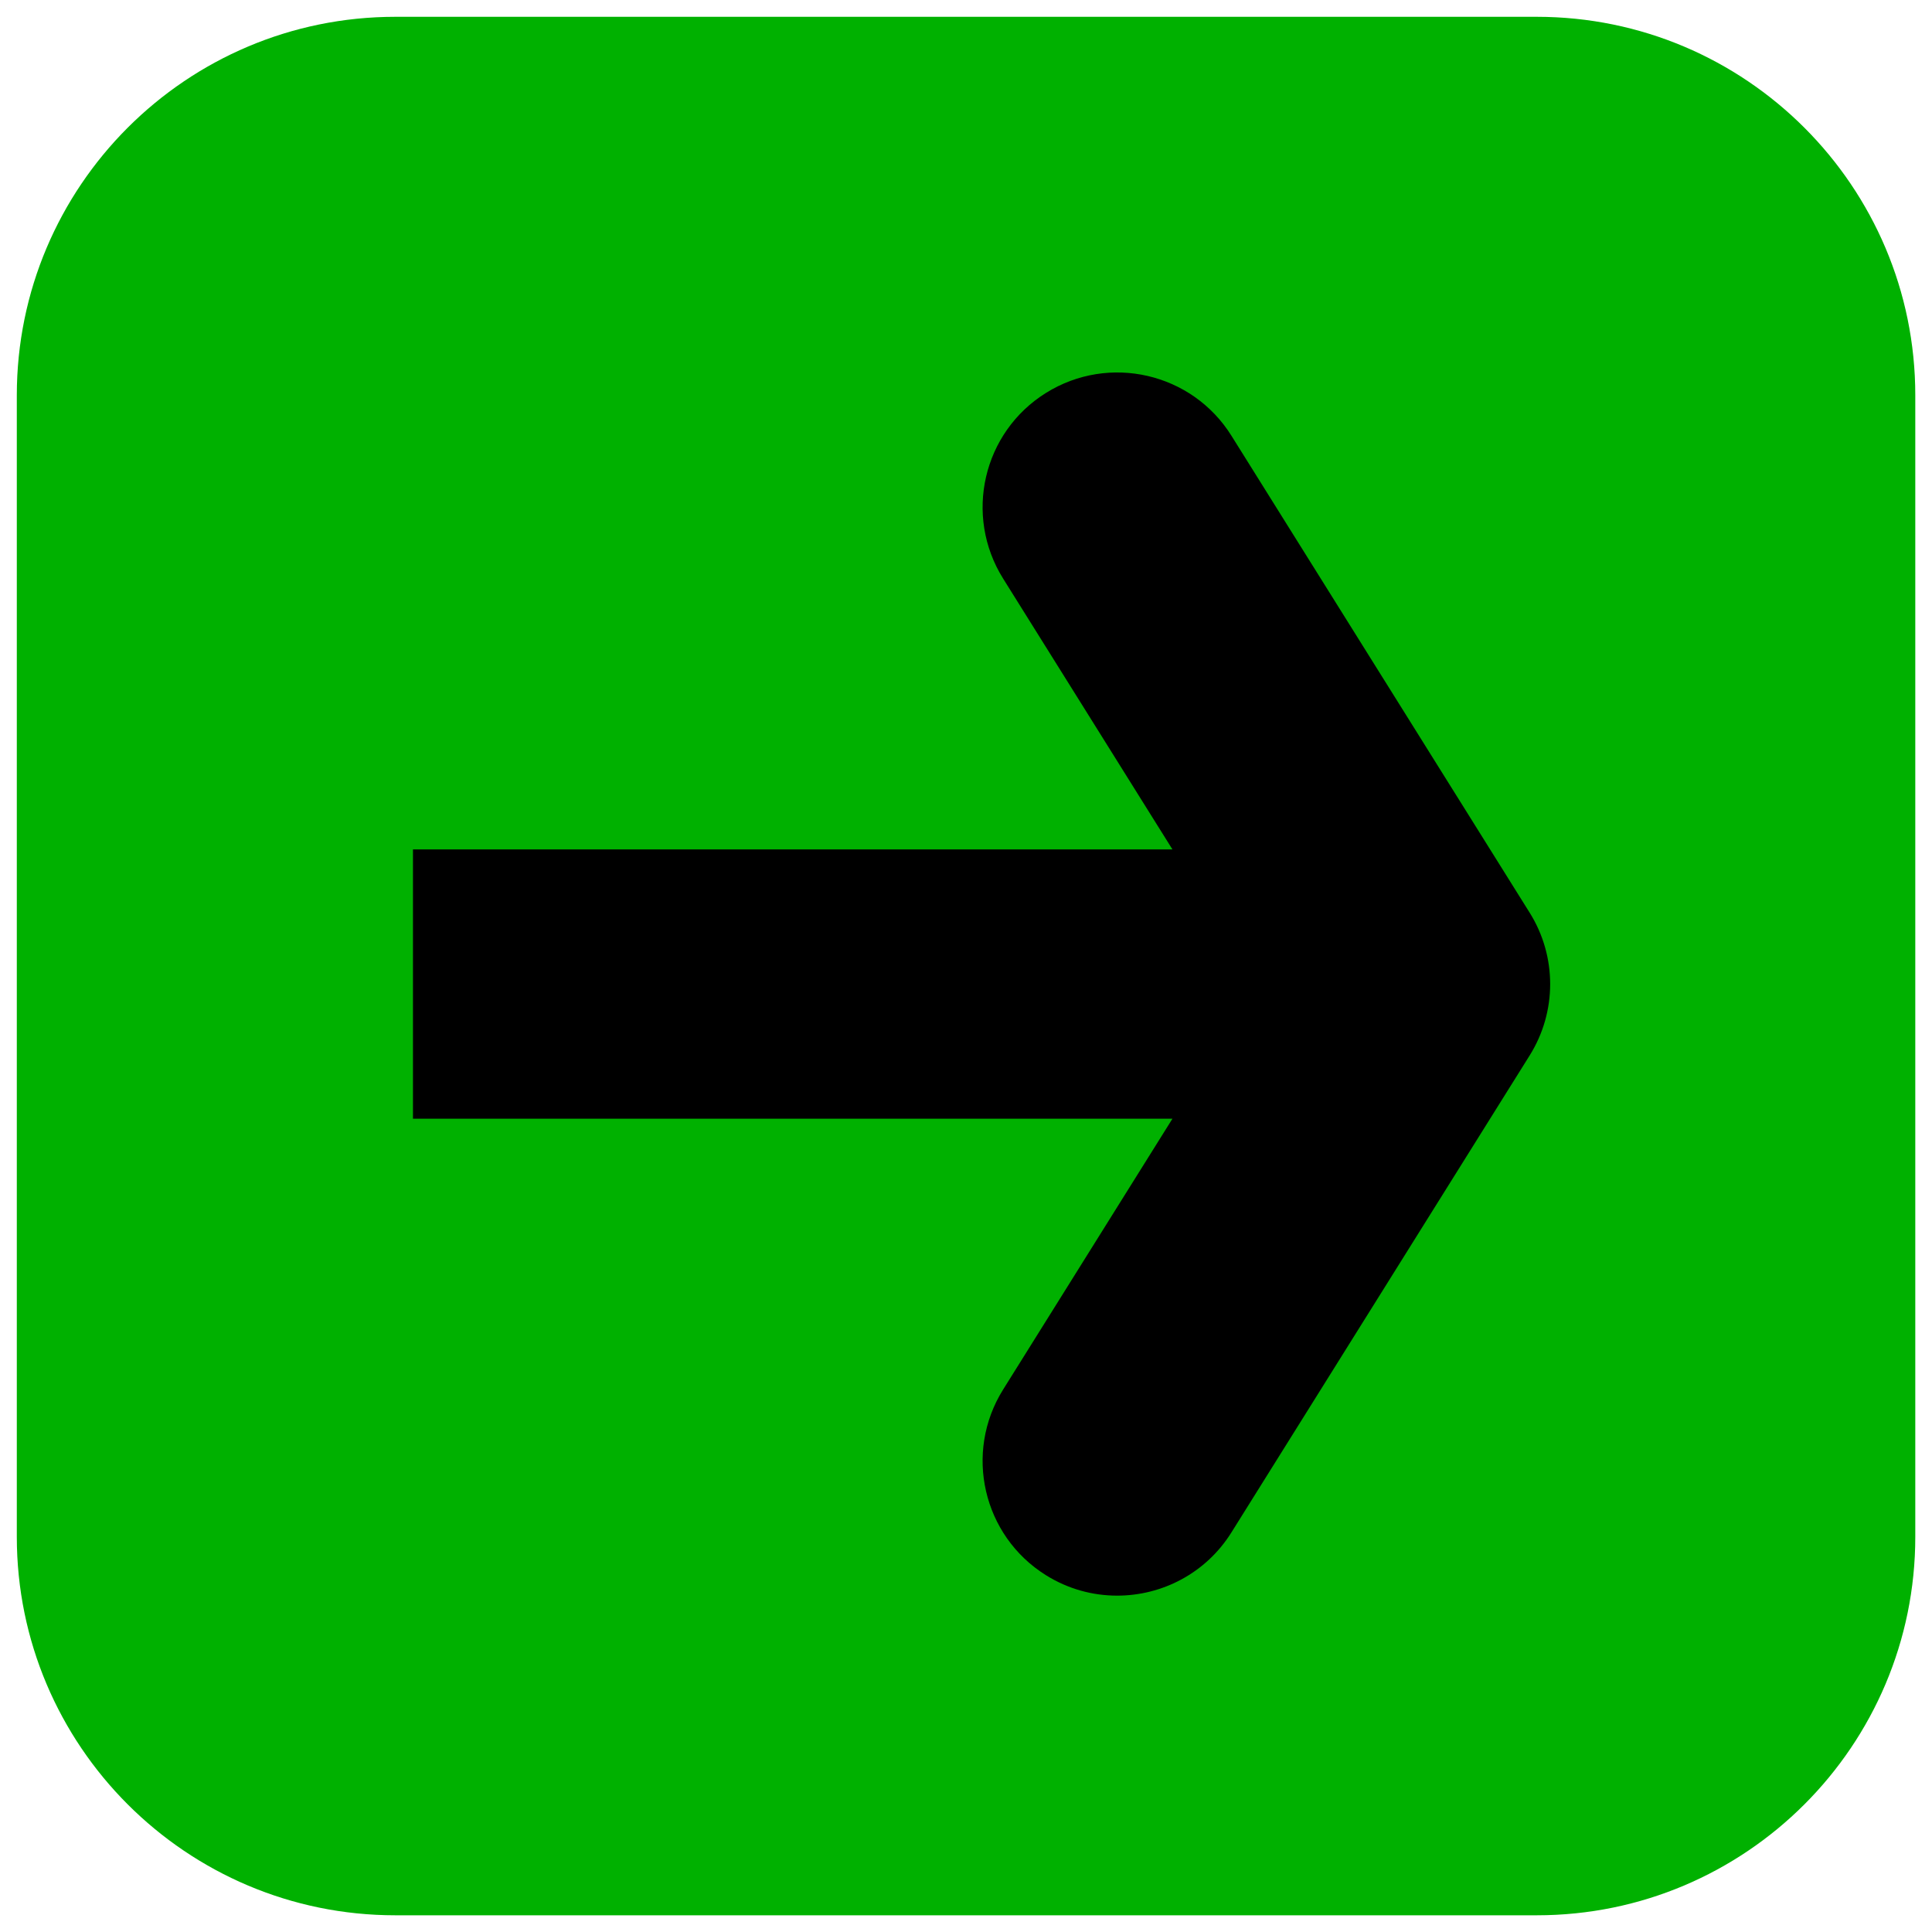 <?xml version="1.0" encoding="UTF-8"?>
<svg id="Capa_1" xmlns="http://www.w3.org/2000/svg" version="1.1" viewBox="0 0 200 200">
  <!-- Generator: Adobe Illustrator 29.1.0, SVG Export Plug-In . SVG Version: 2.1.0 Build 142)  -->
  <defs>
    <style>
      .st0 {
        fill: #00b100;
      }
    </style>
  </defs>
  <path class="st0" d="M40.92,1.74h118.17c21.62,0,39.18,17.55,39.18,39.18v118.17c0,21.62-17.55,39.18-39.18,39.18H40.92c-21.62,0-39.18-17.55-39.18-39.18V40.92C1.74,19.29,19.29,1.74,40.92,1.74Z"/>
  <path d="M158.35,94.48l-30.87-49.37c-4.08-6.53-12.68-8.51-19.21-4.43-6.53,4.08-8.51,12.68-4.43,19.21l17.53,28.04H42.75v27.88h78.62l-17.53,28.04c-4.08,6.53-2.1,15.13,4.43,19.21,2.3,1.44,4.85,2.12,7.38,2.12,4.65,0,9.19-2.32,11.83-6.55l30.87-49.37c2.83-4.52,2.83-10.26,0-14.78Z"/>
</svg>